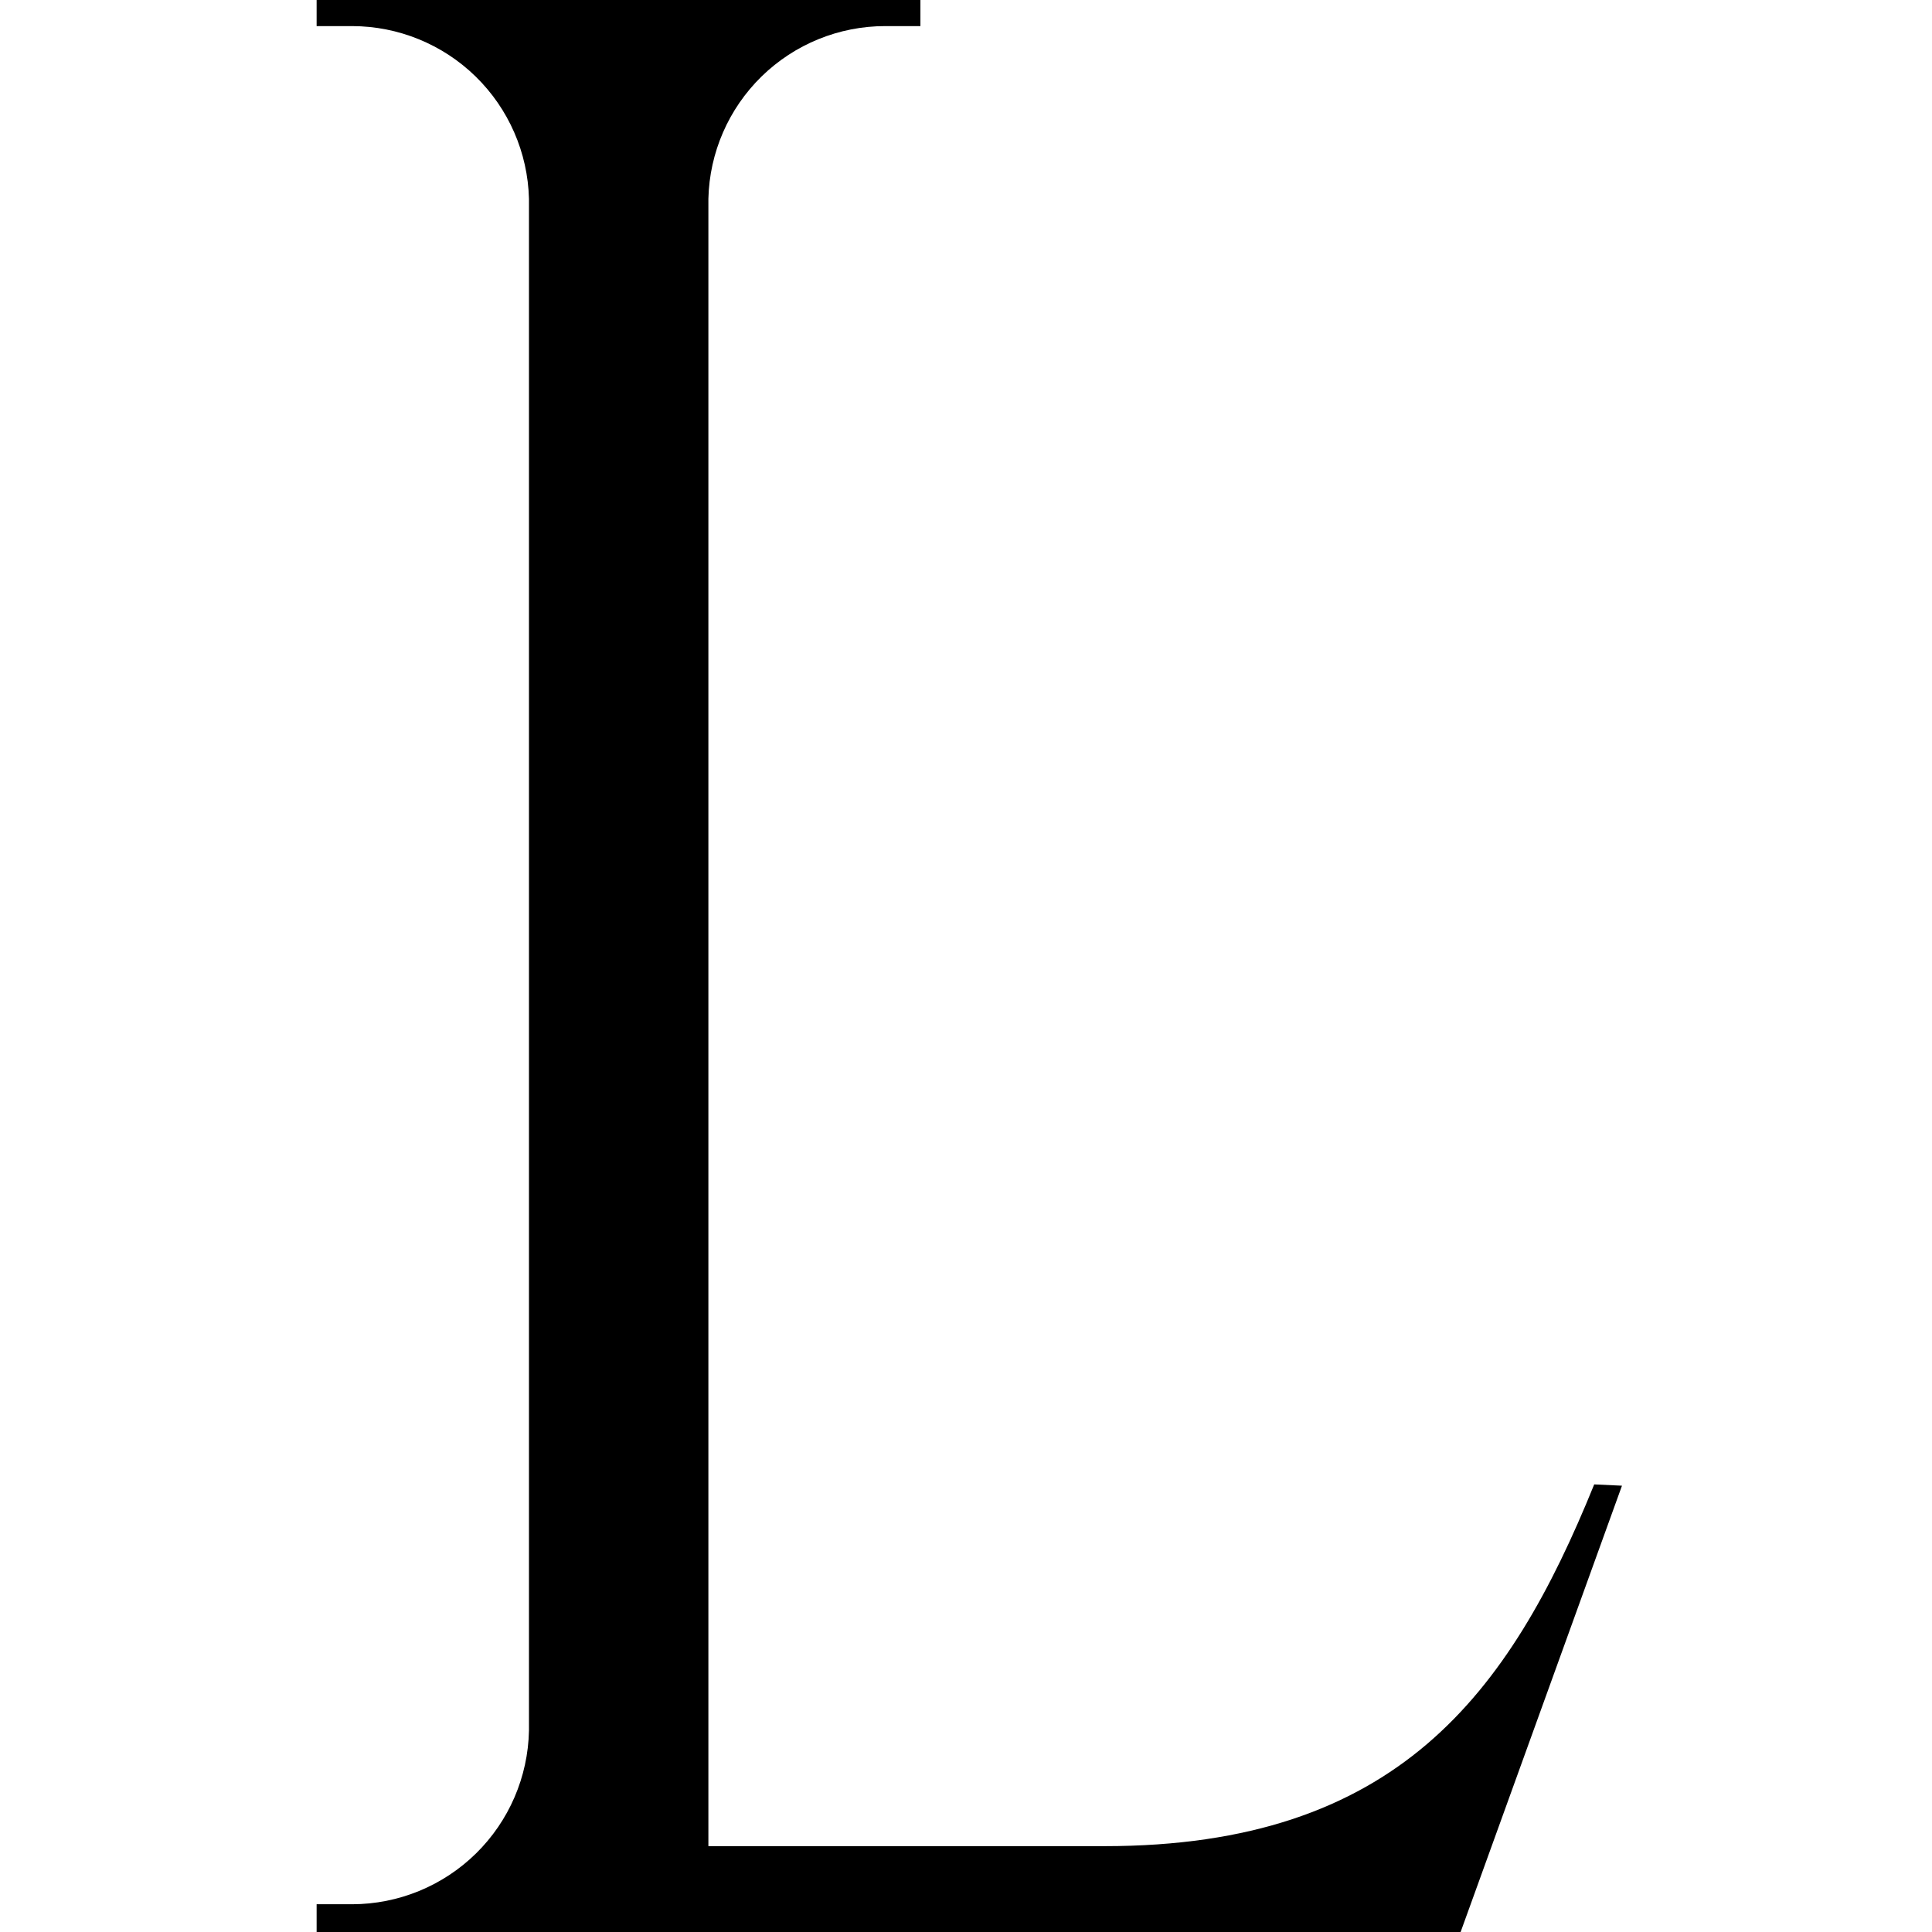 <?xml version="1.0" encoding="UTF-8"?> <svg xmlns="http://www.w3.org/2000/svg" width="130" height="130" viewBox="0 0 130 130" fill="none"><g clip-path="url(#clip0_581_9)"><path d="M109.139 99.969L98.282 130H21.305V128.133H23.693C26.81 128.128 29.801 126.902 32.026 124.718C34.25 122.535 35.53 119.567 35.593 116.45V13.373C35.514 10.268 34.226 7.317 32.003 5.147C29.781 2.977 26.799 1.761 23.693 1.756H21.305V-0.09H61.932V1.756H59.565C56.458 1.755 53.473 2.97 51.249 5.141C49.026 7.312 47.739 10.266 47.666 13.373V124.224H74.309C93.982 124.224 101.539 114.018 107.271 99.882L109.139 99.969Z" fill="black"></path></g><defs><clipPath id="clip0_581_9"><rect width="130" height="130" fill="white"></rect></clipPath></defs></svg> 